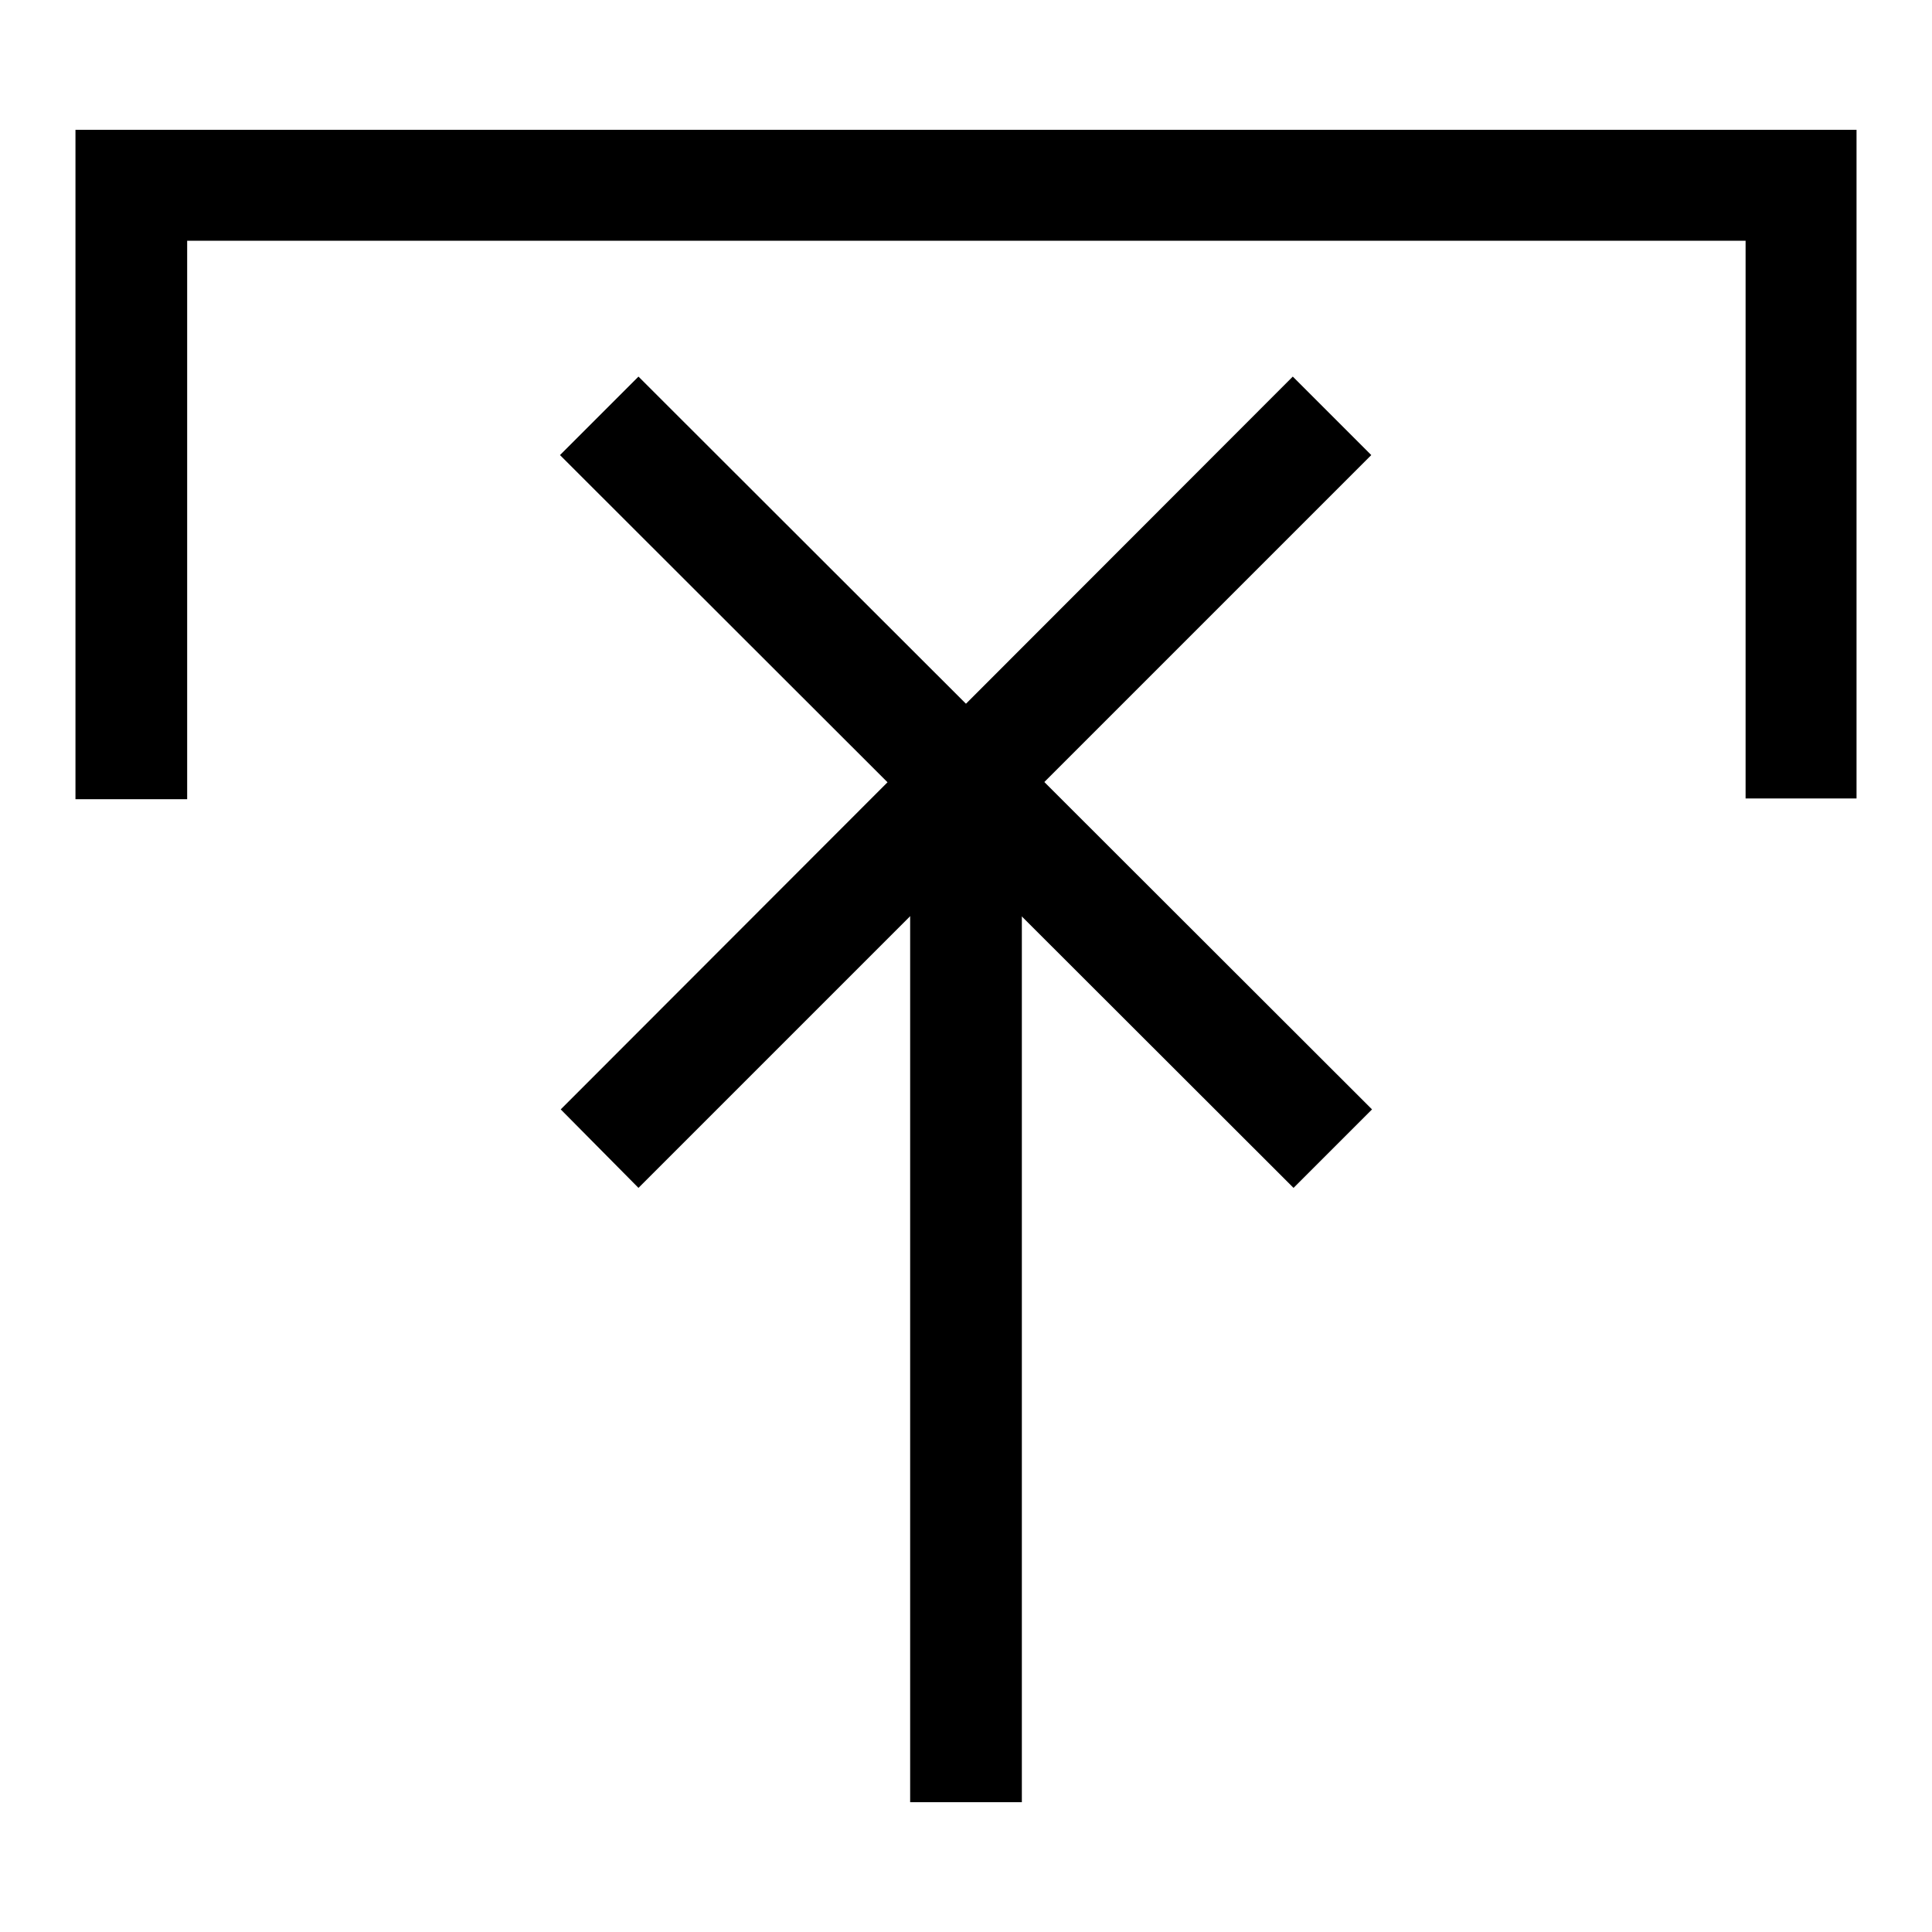 <?xml version="1.0" encoding="utf-8"?>
<!-- Svg Vector Icons : http://www.onlinewebfonts.com/icon -->
<!DOCTYPE svg PUBLIC "-//W3C//DTD SVG 1.1//EN" "http://www.w3.org/Graphics/SVG/1.1/DTD/svg11.dtd">
<svg version="1.1" xmlns="http://www.w3.org/2000/svg" xmlns:xlink="http://www.w3.org/1999/xlink" x="0px" y="0px" viewBox="0 0 256 256" enable-background="new 0 0 256 256" xml:space="preserve">
<g><g><path fill="#000000" d="M120.6,101.5h14.8v137.3h-14.8V101.5z"/><path fill="#000000" d="M181.8,147l-10.4,10.4L74.2,60.3l10.4-10.4L181.8,147z"/><path fill="#000000" d="M171.3,49.9l10.4,10.4l-97.1,97.1L74.3,147L171.3,49.9z"/><path fill="#000000" d="M231.3,17.2H24.8H10v14.8v73.9h14.8V31.9h206.5v73.9H246V31.9V17.2H231.3z"/></g></g>
</svg>